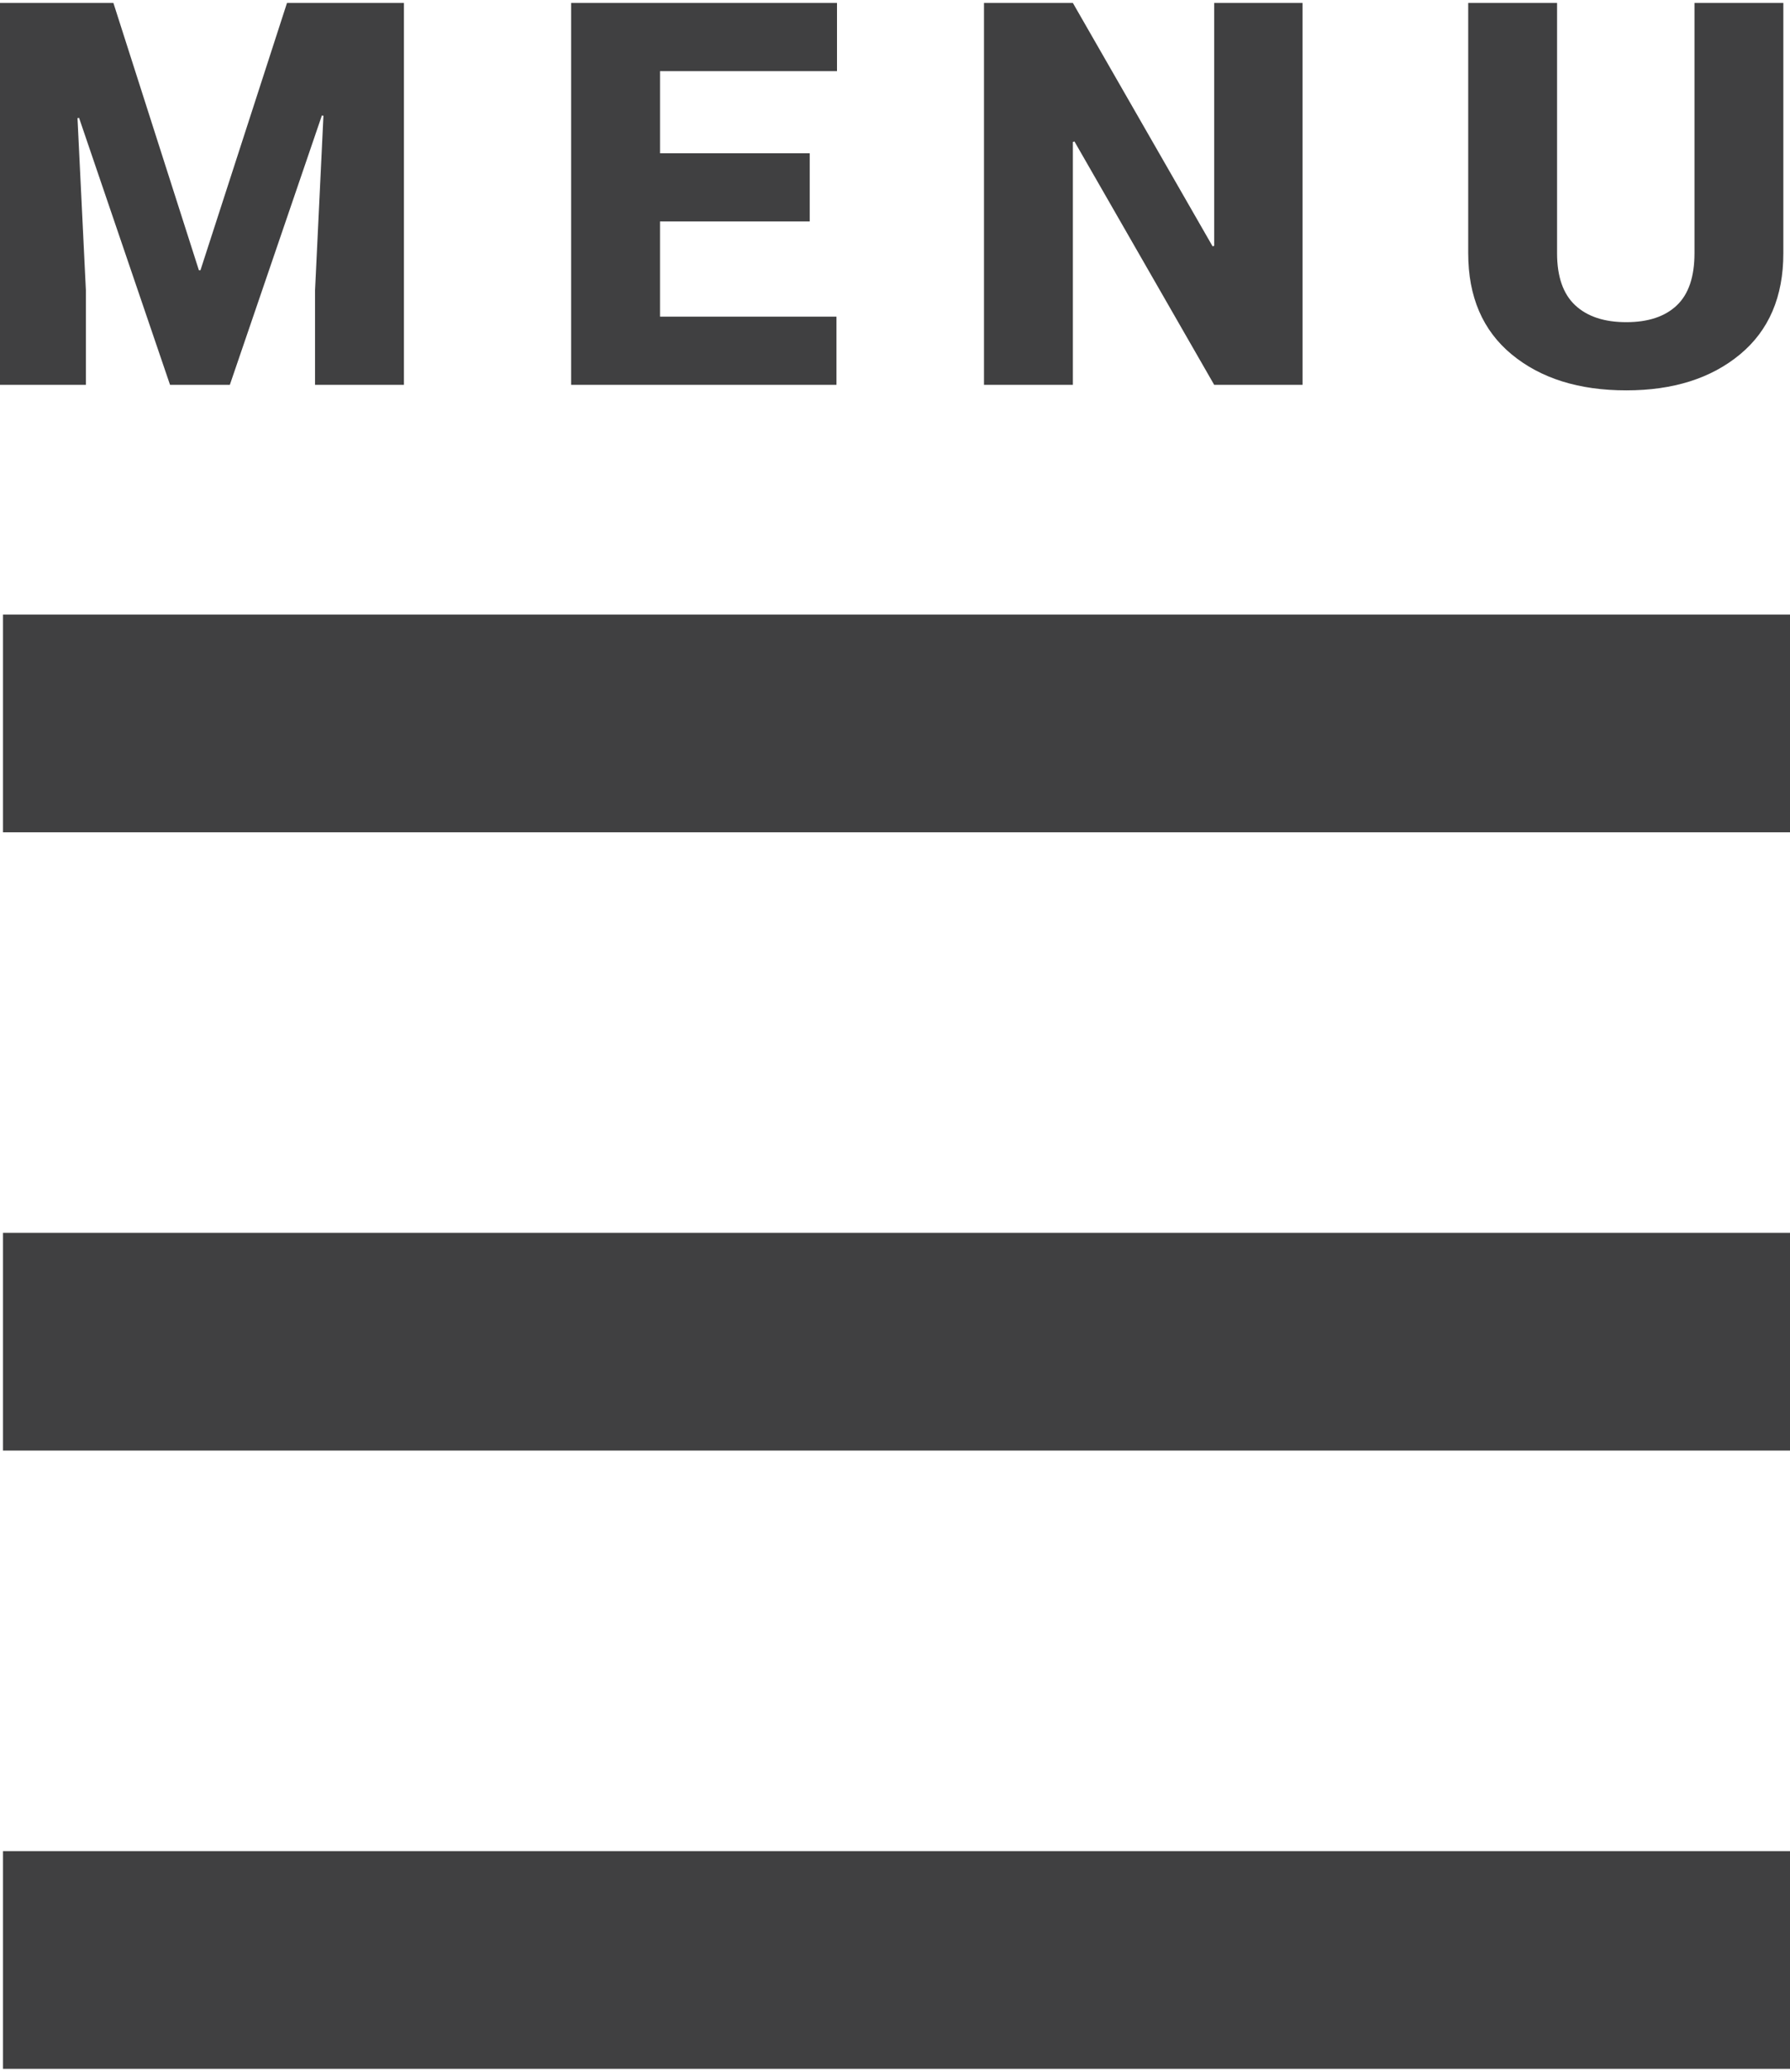 <?xml version="1.0" encoding="utf-8"?>
<!-- Generator: Adobe Illustrator 16.0.0, SVG Export Plug-In . SVG Version: 6.00 Build 0)  -->
<!DOCTYPE svg PUBLIC "-//W3C//DTD SVG 1.1//EN" "http://www.w3.org/Graphics/SVG/1.1/DTD/svg11.dtd">
<svg version="1.1" id="Layer_1" xmlns="http://www.w3.org/2000/svg" xmlns:xlink="http://www.w3.org/1999/xlink" x="0px" y="0px"
	 width="500px" height="578.546px" viewBox="0 0 500 578.546" enable-background="new 0 0 500 578.546" xml:space="preserve">
<rect x="0.841" y="171.626" fill="#404041" width="500" height="60.795"/>
<rect x="0.841" y="516.923" fill="#404041" width="500" height="60.793"/>
<rect x="0.841" y="344.275" fill="#404041" width="500" height="60.795"/>
<g>
	<path fill="#404041" d="M31.678,0.83l23.877,74.634h0.439L80.164,0.83h32.666v106.641H88.002v-26.44l2.344-48.706l-0.439-0.073
		l-25.708,75.22h-16.7L22.084,32.911l-0.439,0.073l2.344,48.047v26.44h-24.83V0.83H31.678z"/>
	<path fill="#404041" d="M226.18,61.841h-41.821v26.587h49.292v19.043H159.53V0.83h74.268v19.043H184.36v22.925h41.821
		L226.18,61.841L226.18,61.841z"/>
	<path fill="#404041" d="M363.846,107.471h-24.683l-39.038-67.969l-0.438,0.146v67.822h-24.83V0.829h24.83l39.032,67.969
		l0.438-0.146V0.83h24.683L363.846,107.471L363.846,107.471z"/>
	<path fill="#404041" d="M498.143,0.83v69.873c0,12.158-4.041,21.583-12.117,28.271c-8.079,6.69-18.665,10.034-31.75,10.034
		c-13.229,0-23.899-3.344-32.012-10.034c-8.104-6.689-12.151-16.113-12.151-28.271V0.83h24.823v69.873
		c0,6.544,1.688,11.389,5.061,14.539c3.368,3.15,8.13,4.724,14.279,4.724c6.104,0,10.806-1.562,14.103-4.688
		c3.295-3.124,4.941-7.983,4.941-14.575V0.83H498.143z"/>
</g>
</svg>

